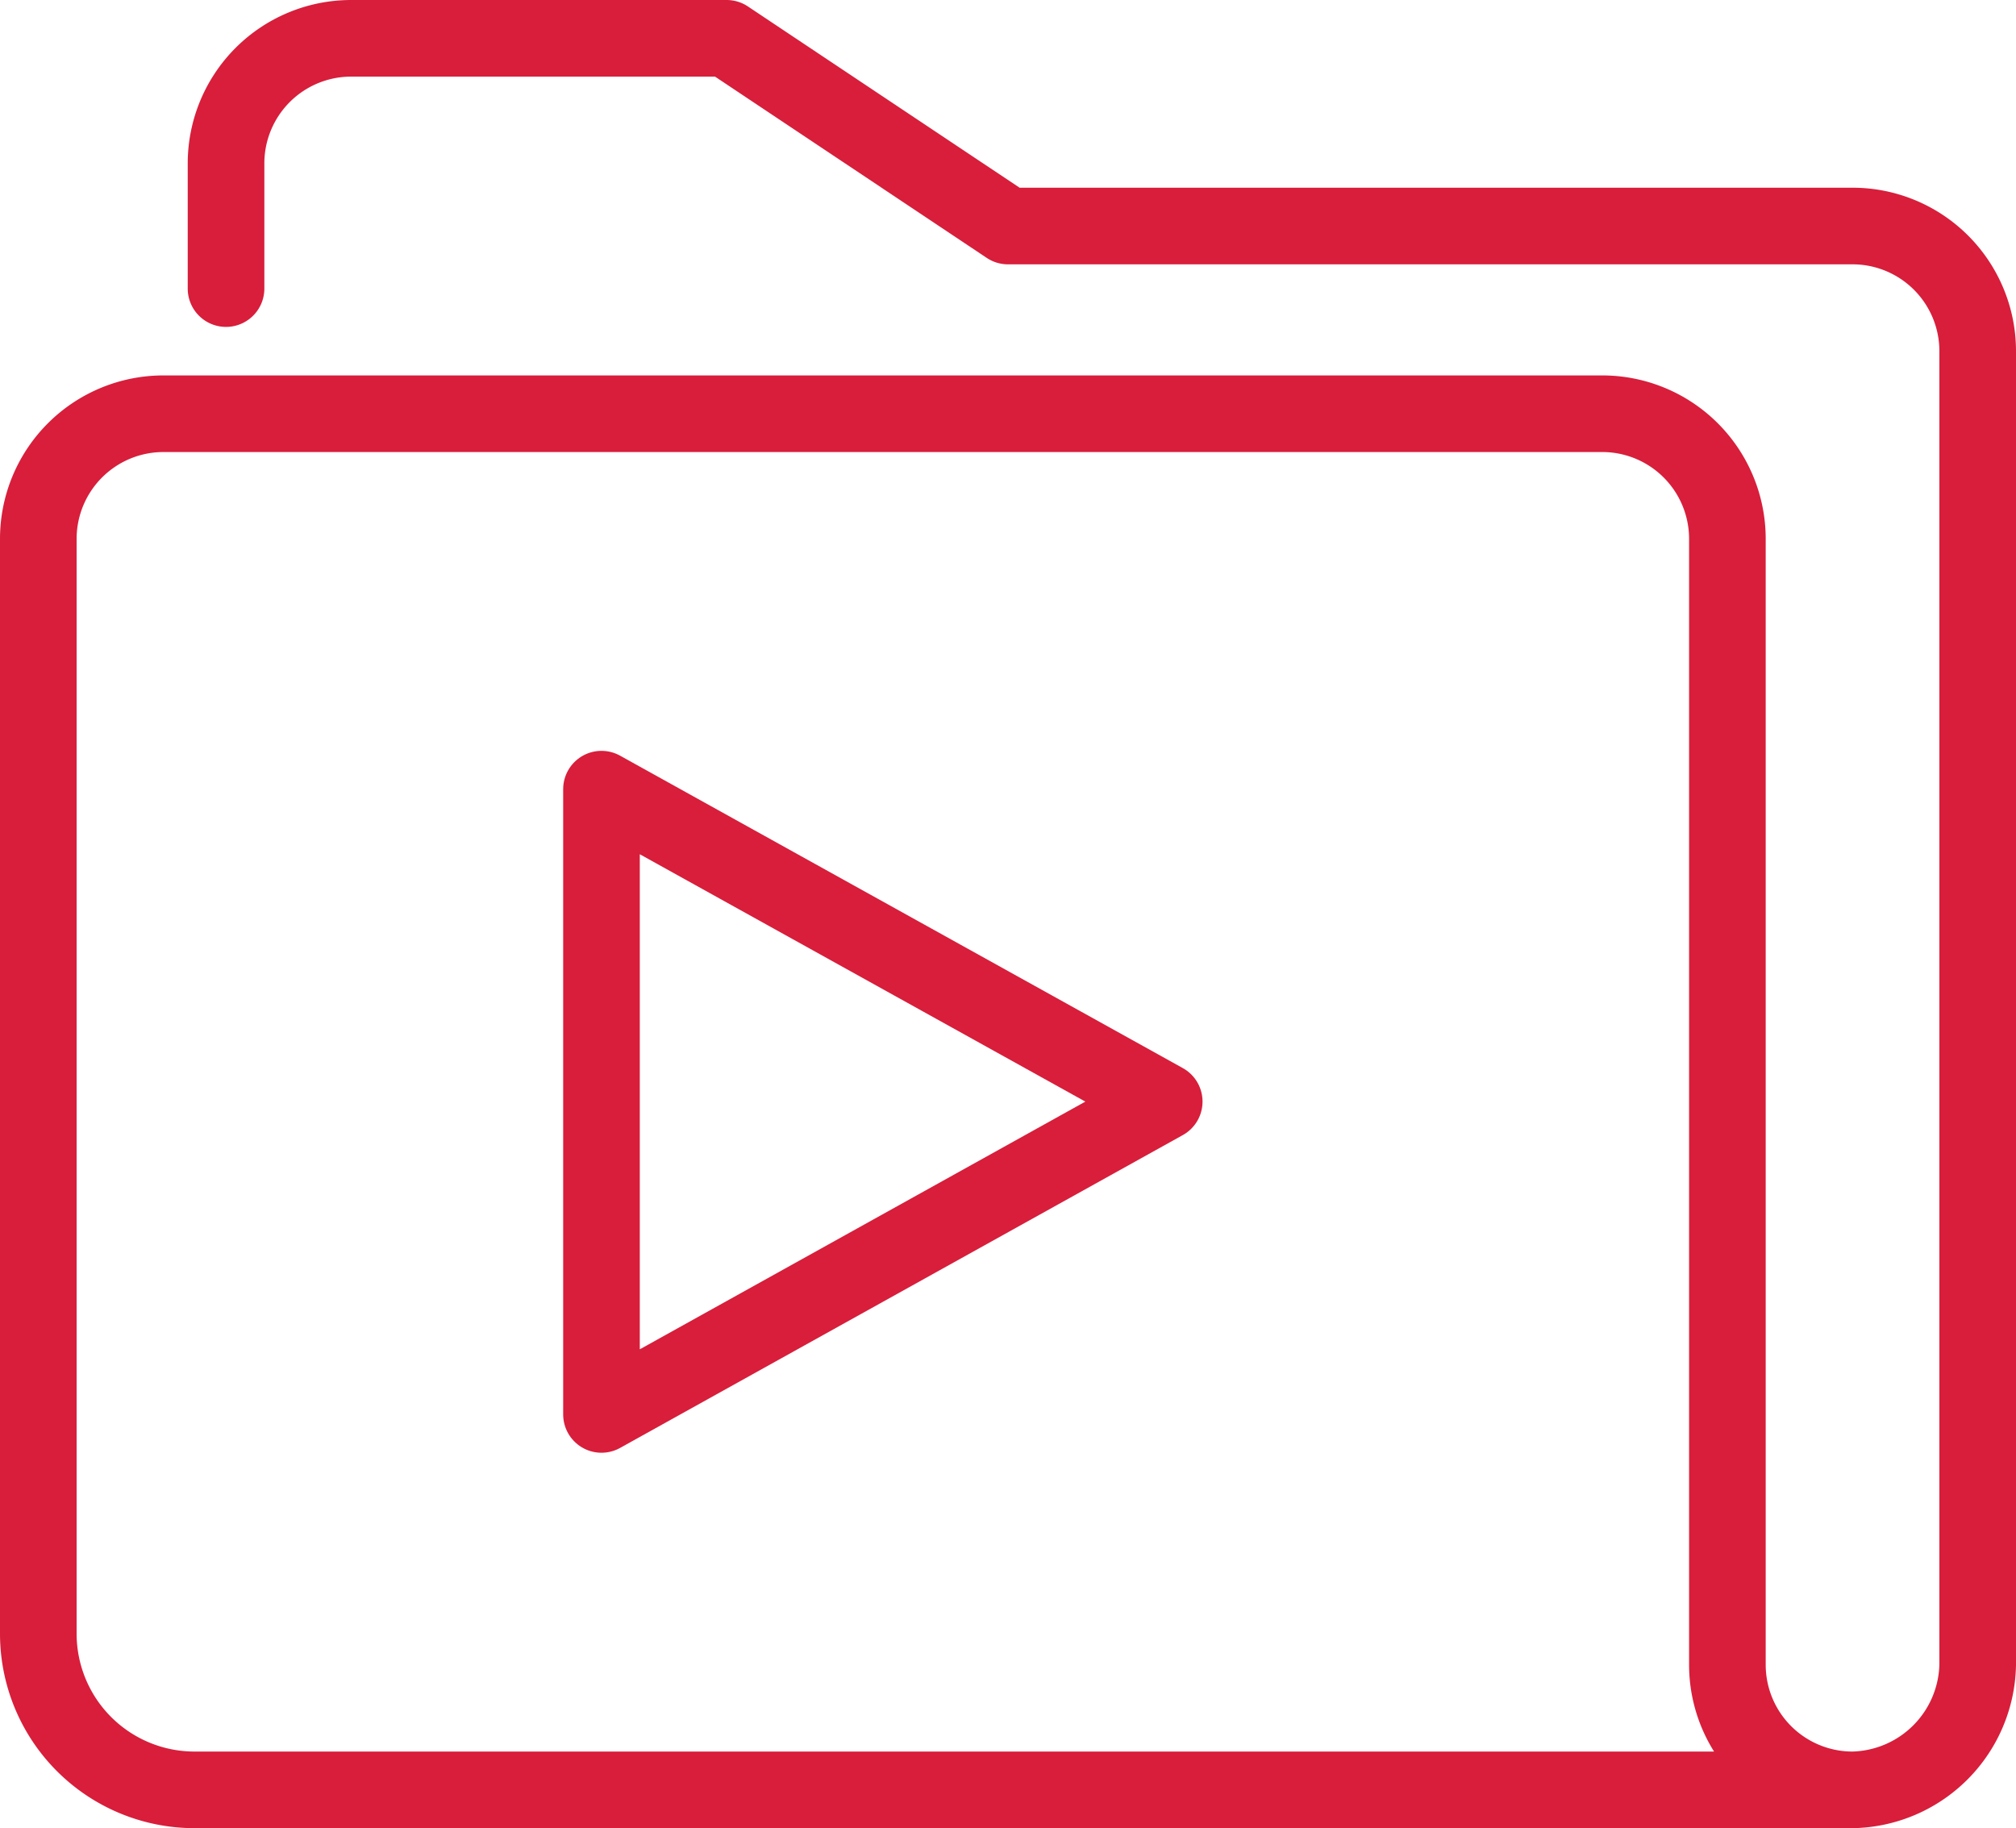 <svg xmlns="http://www.w3.org/2000/svg" viewBox="0 0 47.36 42.95"><defs><style>.cls-1{fill:none;stroke:#d81e3b;stroke-linecap:round;stroke-linejoin:round;stroke-width:1.8px;}</style></defs><title>ic3</title><g id="Слой_2" data-name="Слой 2"><g id="Layer_4" data-name="Layer 4"><g id="video_file" data-name="video file"><path class="cls-1" d="M43.52,42.05H4.57A3.67,3.67,0,0,1,.9,38.38V12.66A2.94,2.94,0,0,1,3.84,9.72h33.8a2.94,2.94,0,0,1,2.94,2.94V39.11a2.94,2.94,0,0,0,2.94,2.94h0a3,3,0,0,0,2.94-2.94V8.25a2.94,2.94,0,0,0-2.94-2.94H23.68L17.07.9H8.25A2.94,2.94,0,0,0,5.31,3.84V6.78"/><polygon class="cls-1" points="14.13 18.54 14.13 33.23 27.35 25.88 14.13 18.54"/></g></g></g></svg>
